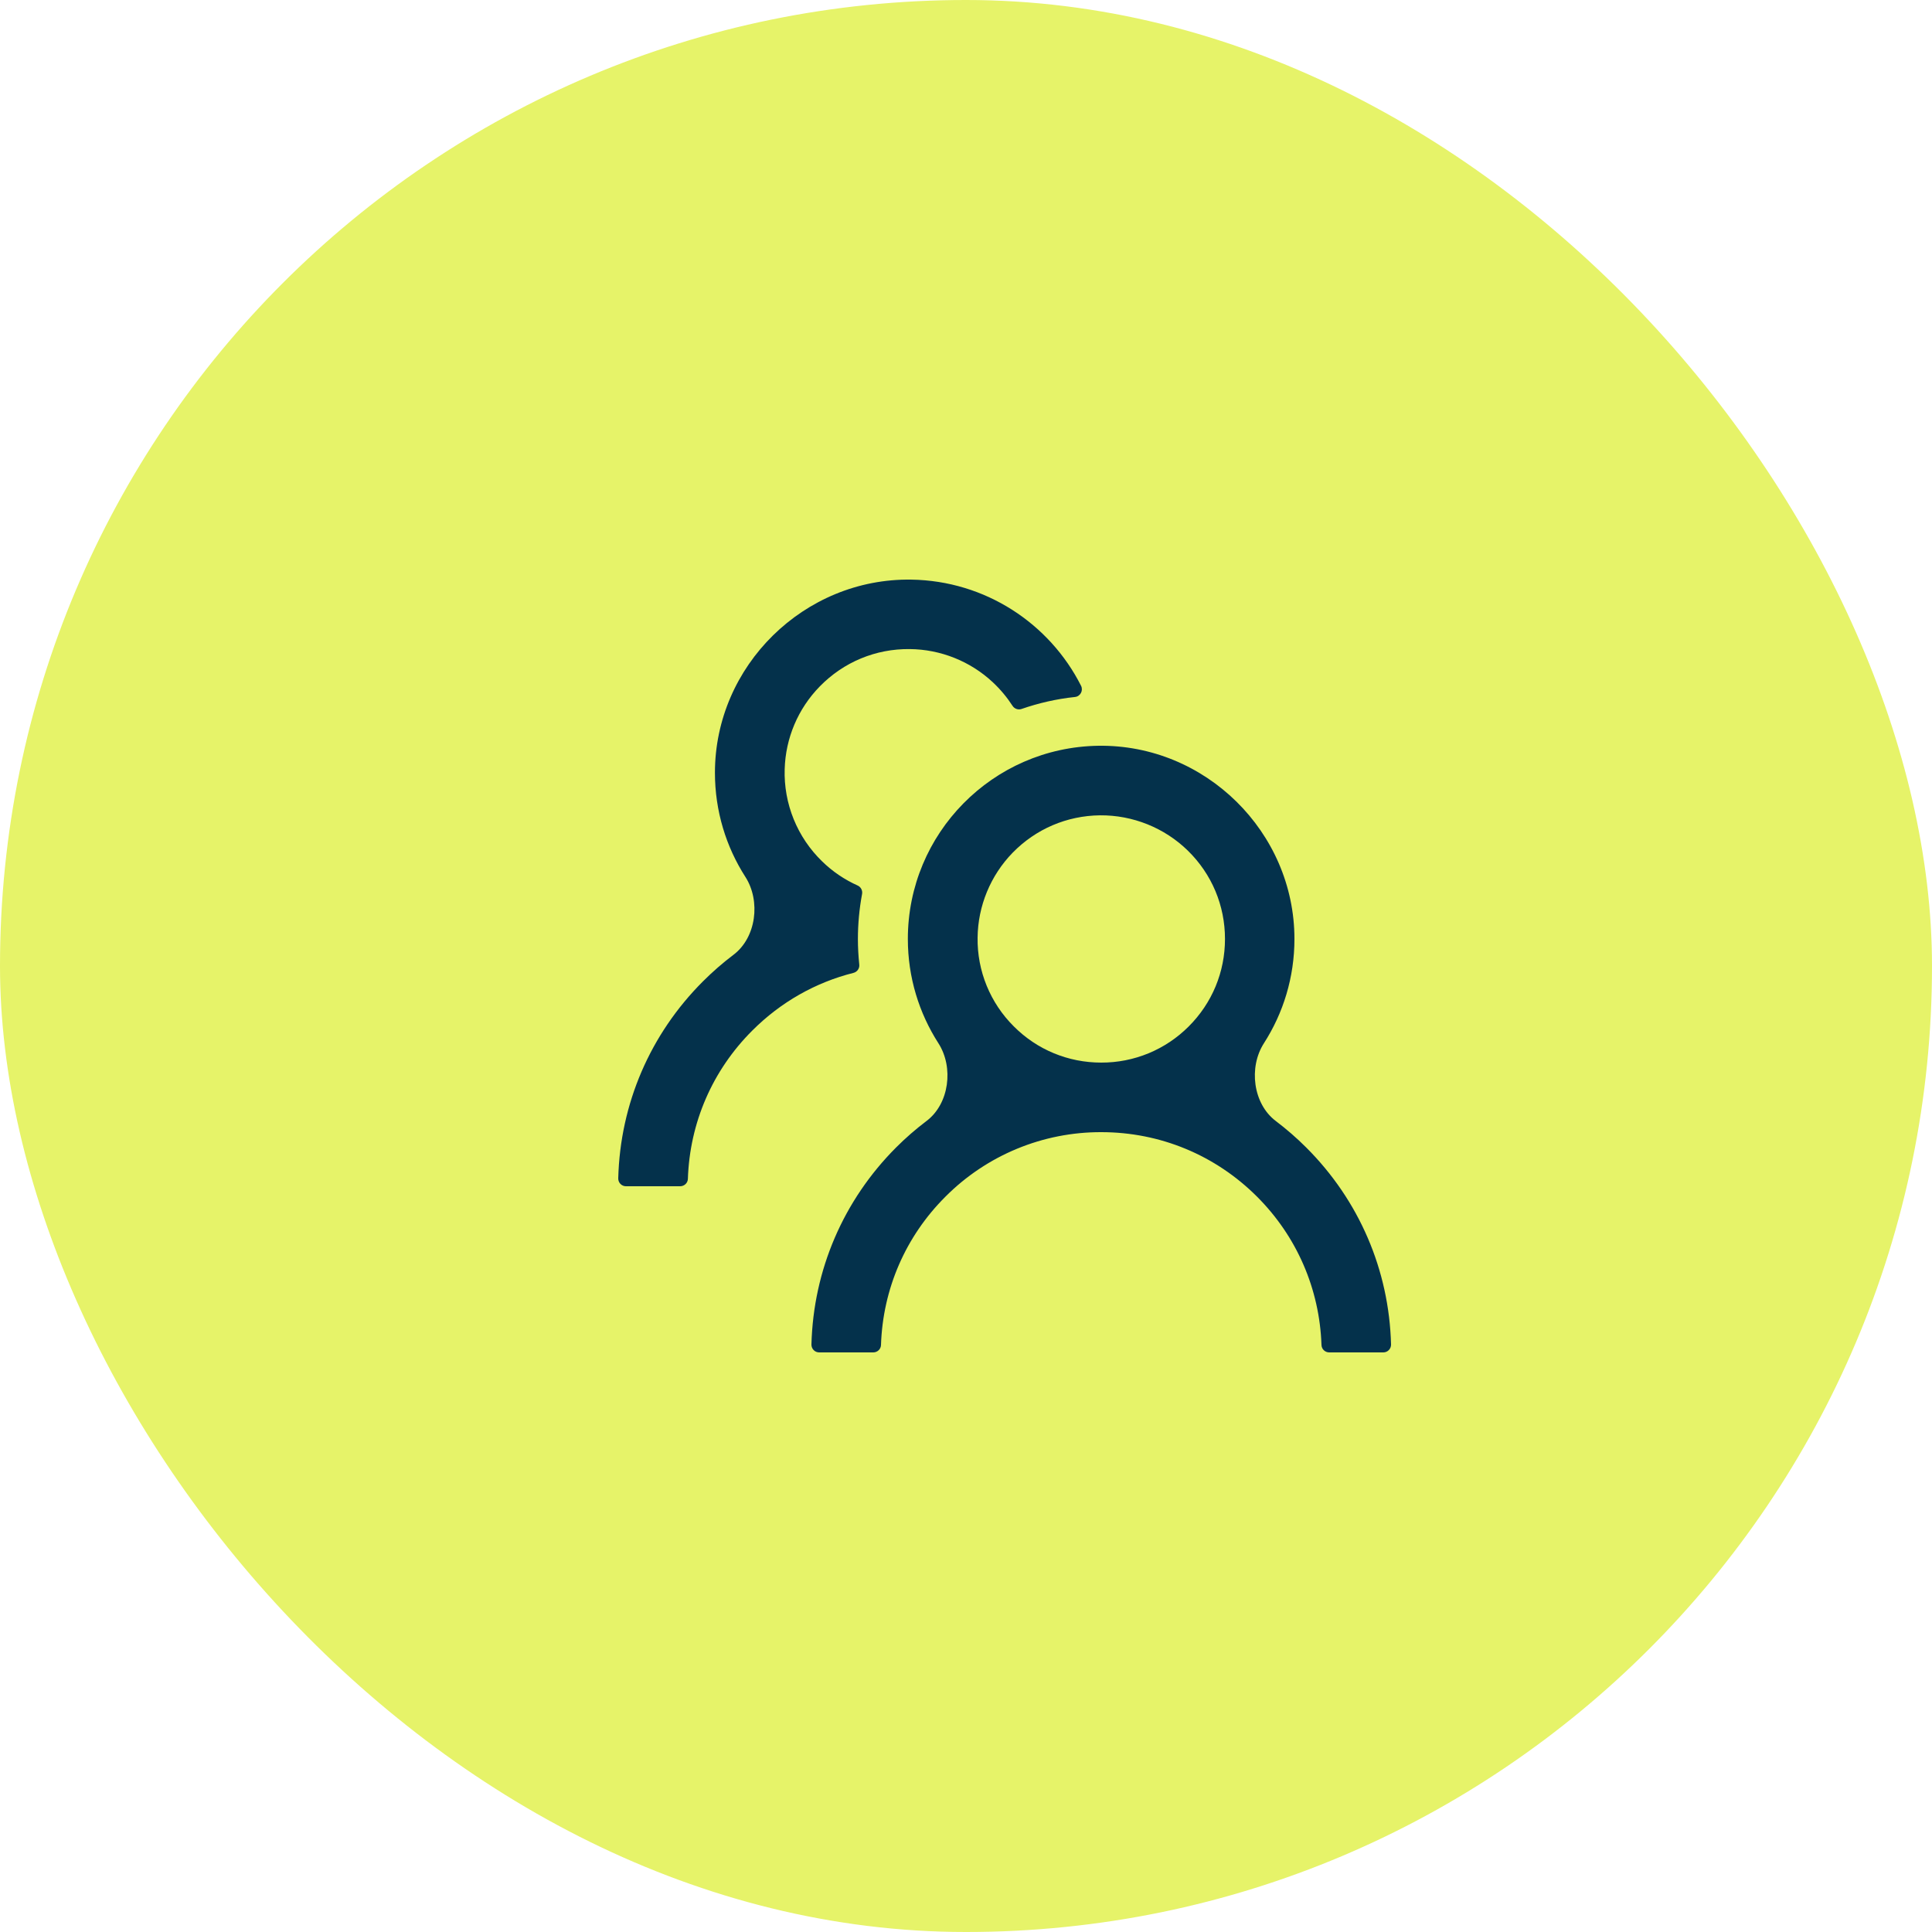 <svg xmlns="http://www.w3.org/2000/svg" width="100" height="100" viewBox="0 0 100 100" fill="none"><rect width="100" height="100" rx="50" fill="#E6F369"></rect><path d="M67.61 59.395C67.116 58.901 66.589 58.443 66.034 58.023C64.853 57.131 64.621 55.242 65.421 53.997C66.421 52.44 67 50.589 67 48.601C67 43.061 62.38 38.516 56.84 38.601C51.385 38.686 46.99 43.131 46.99 48.601C46.99 50.589 47.572 52.441 48.572 53.998C49.371 55.242 49.138 57.13 47.958 58.021C47.402 58.441 46.874 58.9 46.38 59.395C43.65 62.13 42.1 65.74 42 69.59C41.999 69.643 42.008 69.697 42.028 69.746C42.047 69.796 42.076 69.841 42.114 69.879C42.151 69.918 42.195 69.948 42.245 69.969C42.294 69.989 42.347 70 42.4 70H45.2C45.415 70 45.595 69.83 45.6 69.615C45.695 66.715 46.87 64 48.935 61.94C49.992 60.878 51.249 60.036 52.633 59.462C54.017 58.889 55.502 58.596 57 58.6C60.045 58.6 62.91 59.785 65.065 61.94C67.125 64 68.3 66.715 68.4 69.615C68.405 69.83 68.585 70 68.8 70H71.6C71.653 70 71.706 69.989 71.755 69.969C71.805 69.948 71.849 69.918 71.886 69.879C71.924 69.841 71.953 69.796 71.972 69.746C71.992 69.697 72.001 69.643 72 69.59C71.9 65.74 70.35 62.13 67.61 59.395ZM57 55C55.29 55 53.68 54.336 52.475 53.126C51.87 52.526 51.393 51.81 51.07 51.021C50.748 50.233 50.588 49.387 50.6 48.536C50.615 46.896 51.27 45.311 52.415 44.136C53.615 42.906 55.22 42.221 56.935 42.201C58.63 42.186 60.275 42.846 61.485 44.031C62.725 45.246 63.405 46.871 63.405 48.601C63.405 50.311 62.74 51.916 61.53 53.126C60.936 53.722 60.23 54.195 59.453 54.517C58.675 54.838 57.842 55.003 57 55ZM44.475 49.921C44.43 49.486 44.405 49.046 44.405 48.601C44.405 47.806 44.48 47.031 44.62 46.276C44.655 46.096 44.56 45.911 44.395 45.836C43.715 45.531 43.09 45.111 42.55 44.581C41.914 43.964 41.413 43.221 41.08 42.4C40.747 41.578 40.588 40.697 40.615 39.811C40.66 38.206 41.305 36.681 42.43 35.531C43.665 34.266 45.325 33.576 47.09 33.596C48.685 33.611 50.225 34.226 51.39 35.316C51.785 35.686 52.125 36.096 52.41 36.536C52.51 36.691 52.705 36.756 52.875 36.696C53.755 36.391 54.685 36.176 55.64 36.076C55.92 36.046 56.08 35.746 55.955 35.496C54.33 32.281 51.01 30.061 47.17 30.001C41.625 29.916 37.005 34.461 37.005 39.996C37.005 41.982 37.583 43.832 38.581 45.388C39.381 46.635 39.147 48.526 37.966 49.419C37.413 49.836 36.887 50.294 36.39 50.791C33.65 53.526 32.1 57.135 32 60.99C31.999 61.044 32.008 61.097 32.028 61.146C32.047 61.196 32.076 61.241 32.114 61.28C32.151 61.318 32.196 61.348 32.245 61.369C32.294 61.39 32.347 61.4 32.4 61.4H35.205C35.42 61.4 35.6 61.23 35.605 61.015C35.7 58.115 36.875 55.4 38.94 53.34C40.41 51.87 42.21 50.851 44.175 50.356C44.37 50.306 44.5 50.121 44.475 49.921Z" fill="#04314B"></path></svg>